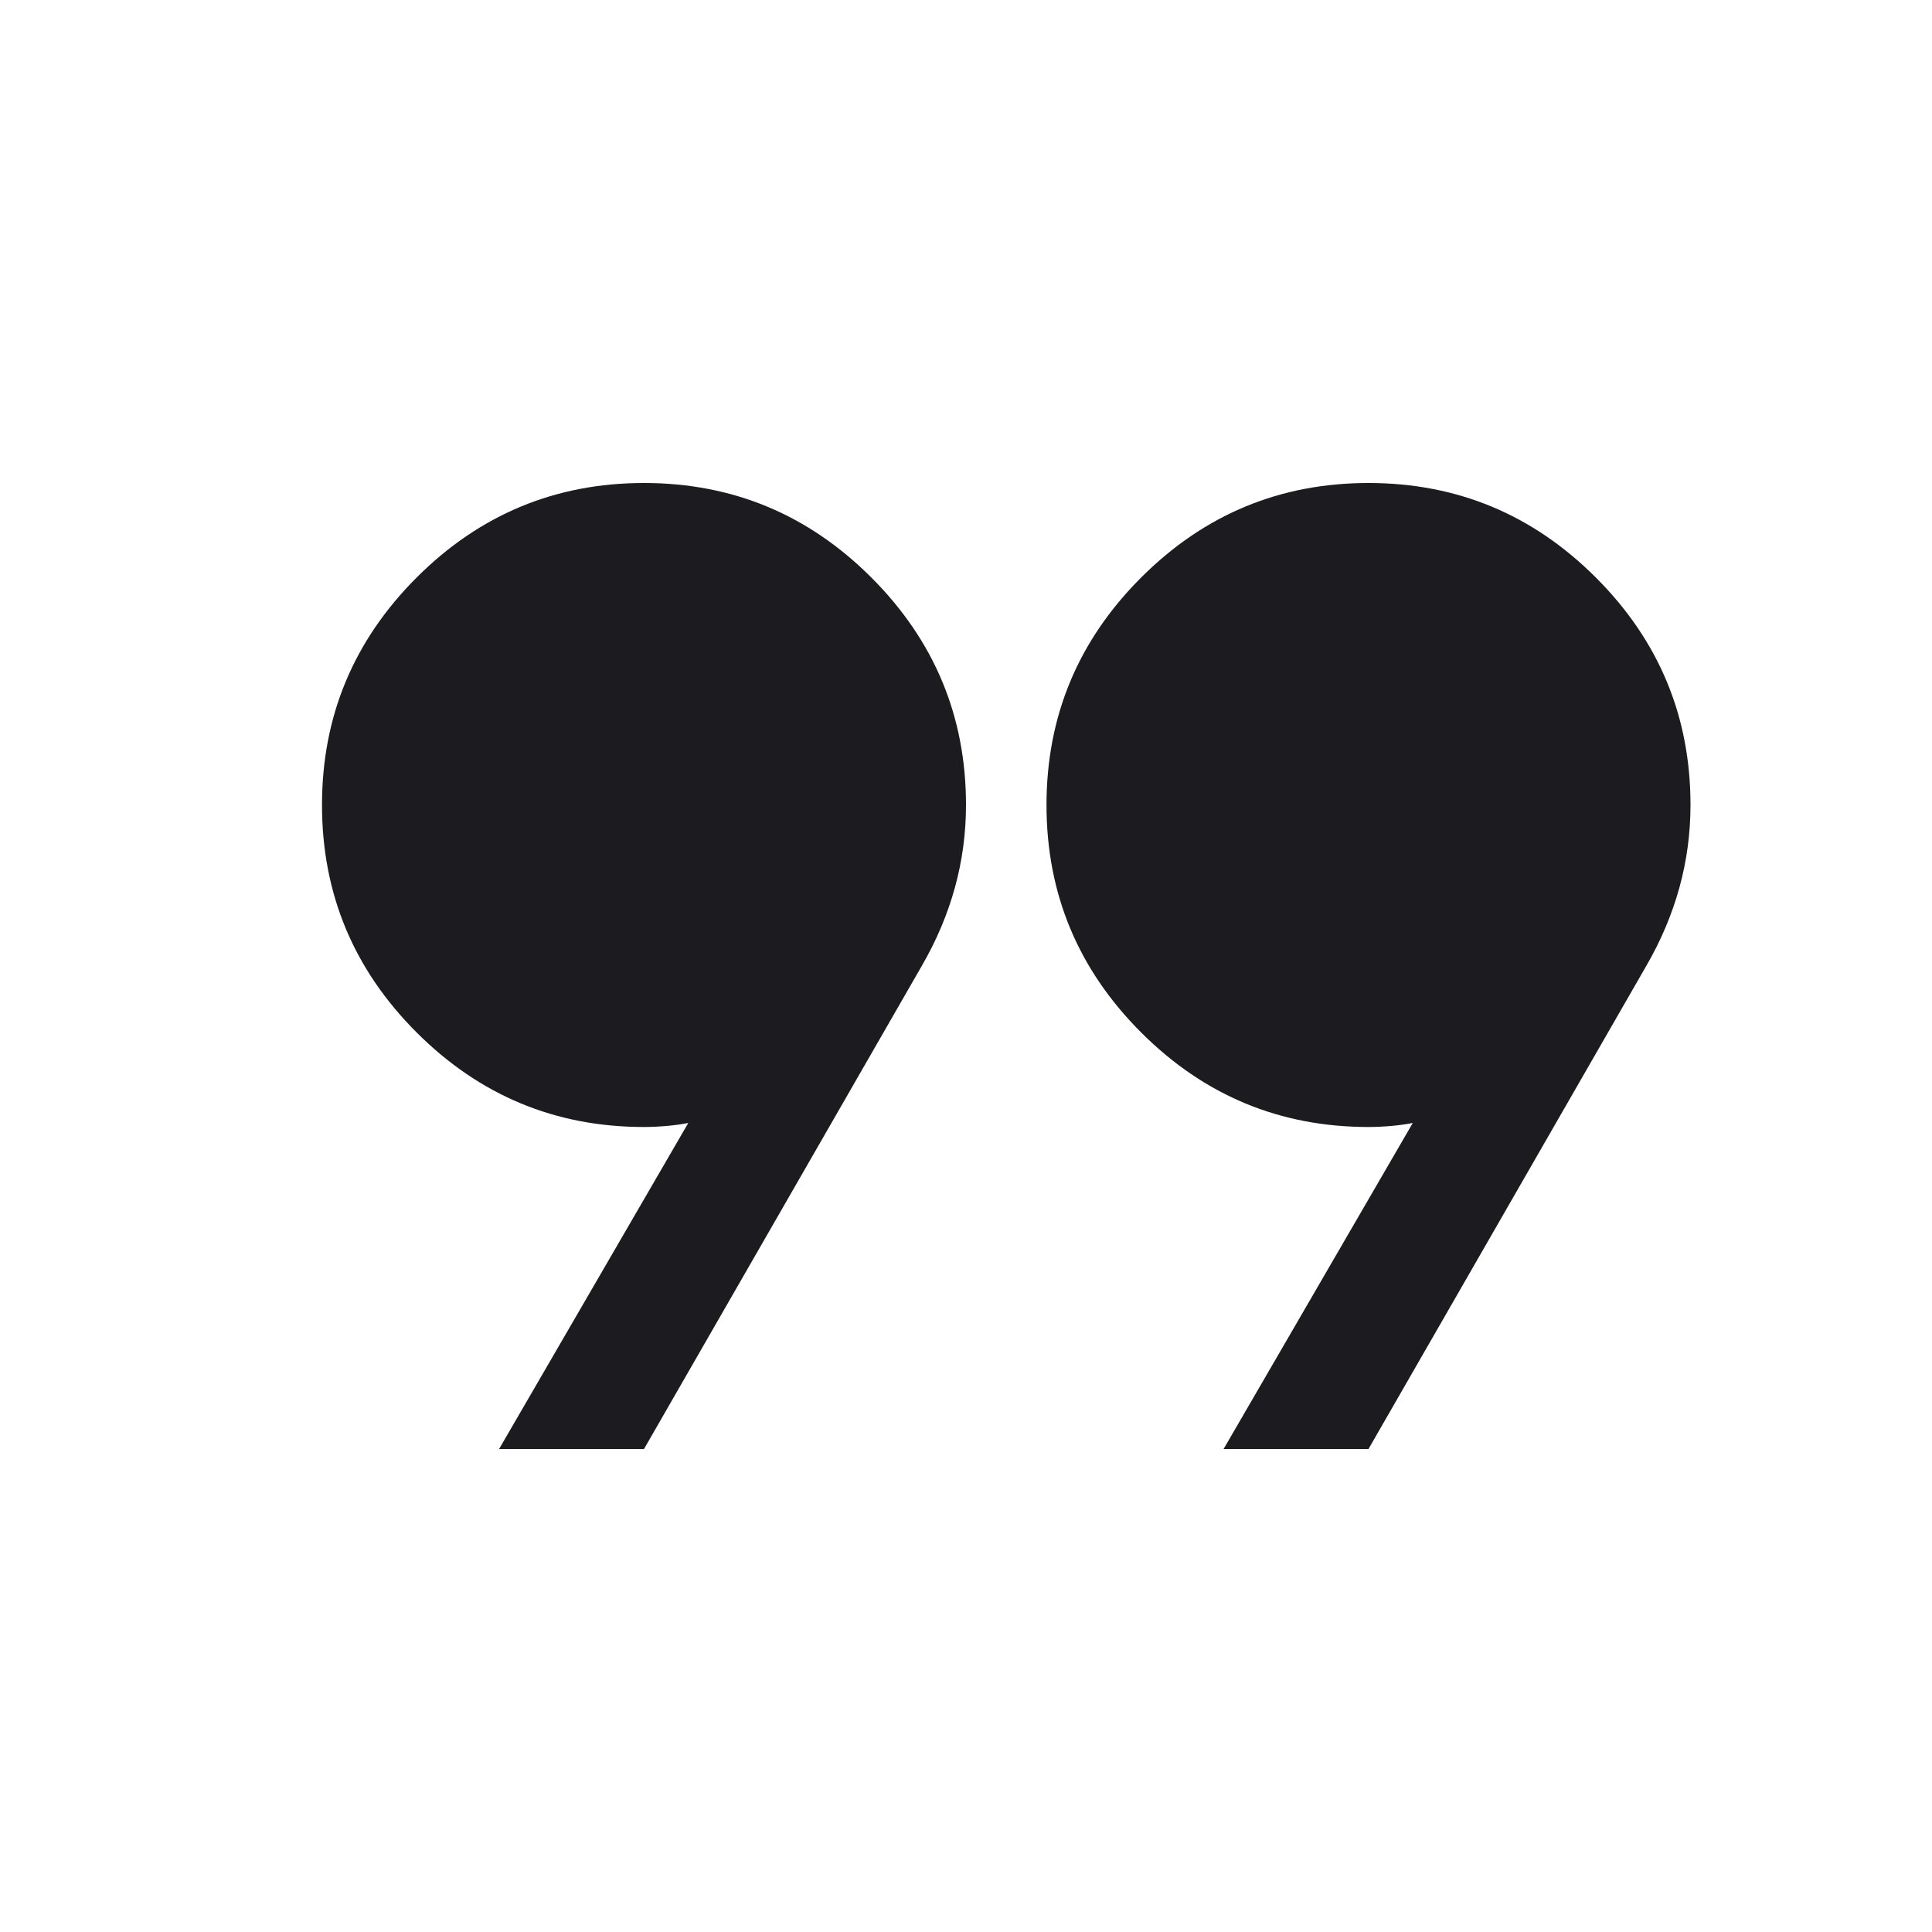 <svg width="48" height="48" viewBox="0 0 48 48" fill="none" xmlns="http://www.w3.org/2000/svg">
<mask id="mask0_7084_58485" style="mask-type:alpha" maskUnits="userSpaceOnUse" x="0" y="0" width="48" height="48">
<rect width="48" height="48" fill="#D9D9D9"/>
</mask>
<g mask="url(#mask0_7084_58485)">
<path d="M12.4 36L17.1 27.9C16.933 27.933 16.75 27.958 16.55 27.975C16.35 27.992 16.166 28 16 28C13.8 28 11.916 27.217 10.35 25.65C8.783 24.083 8 22.2 8 20C8 17.8 8.783 15.917 10.35 14.35C11.916 12.783 13.8 12 16 12C18.2 12 20.083 12.783 21.65 14.35C23.216 15.917 24 17.8 24 20C24 20.7 23.908 21.383 23.725 22.05C23.541 22.717 23.267 23.367 22.9 24L16 36H12.4ZM30.4 36L35.1 27.9C34.933 27.933 34.75 27.958 34.55 27.975C34.35 27.992 34.166 28 34 28C31.8 28 29.916 27.217 28.35 25.65C26.783 24.083 26 22.2 26 20C26 17.8 26.783 15.917 28.35 14.35C29.916 12.783 31.8 12 34 12C36.2 12 38.083 12.783 39.65 14.35C41.217 15.917 42 17.8 42 20C42 20.7 41.908 21.383 41.725 22.05C41.541 22.717 41.267 23.367 40.9 24L34 36H30.4Z" fill="#1C1B1F"/>
</g>
</svg>
